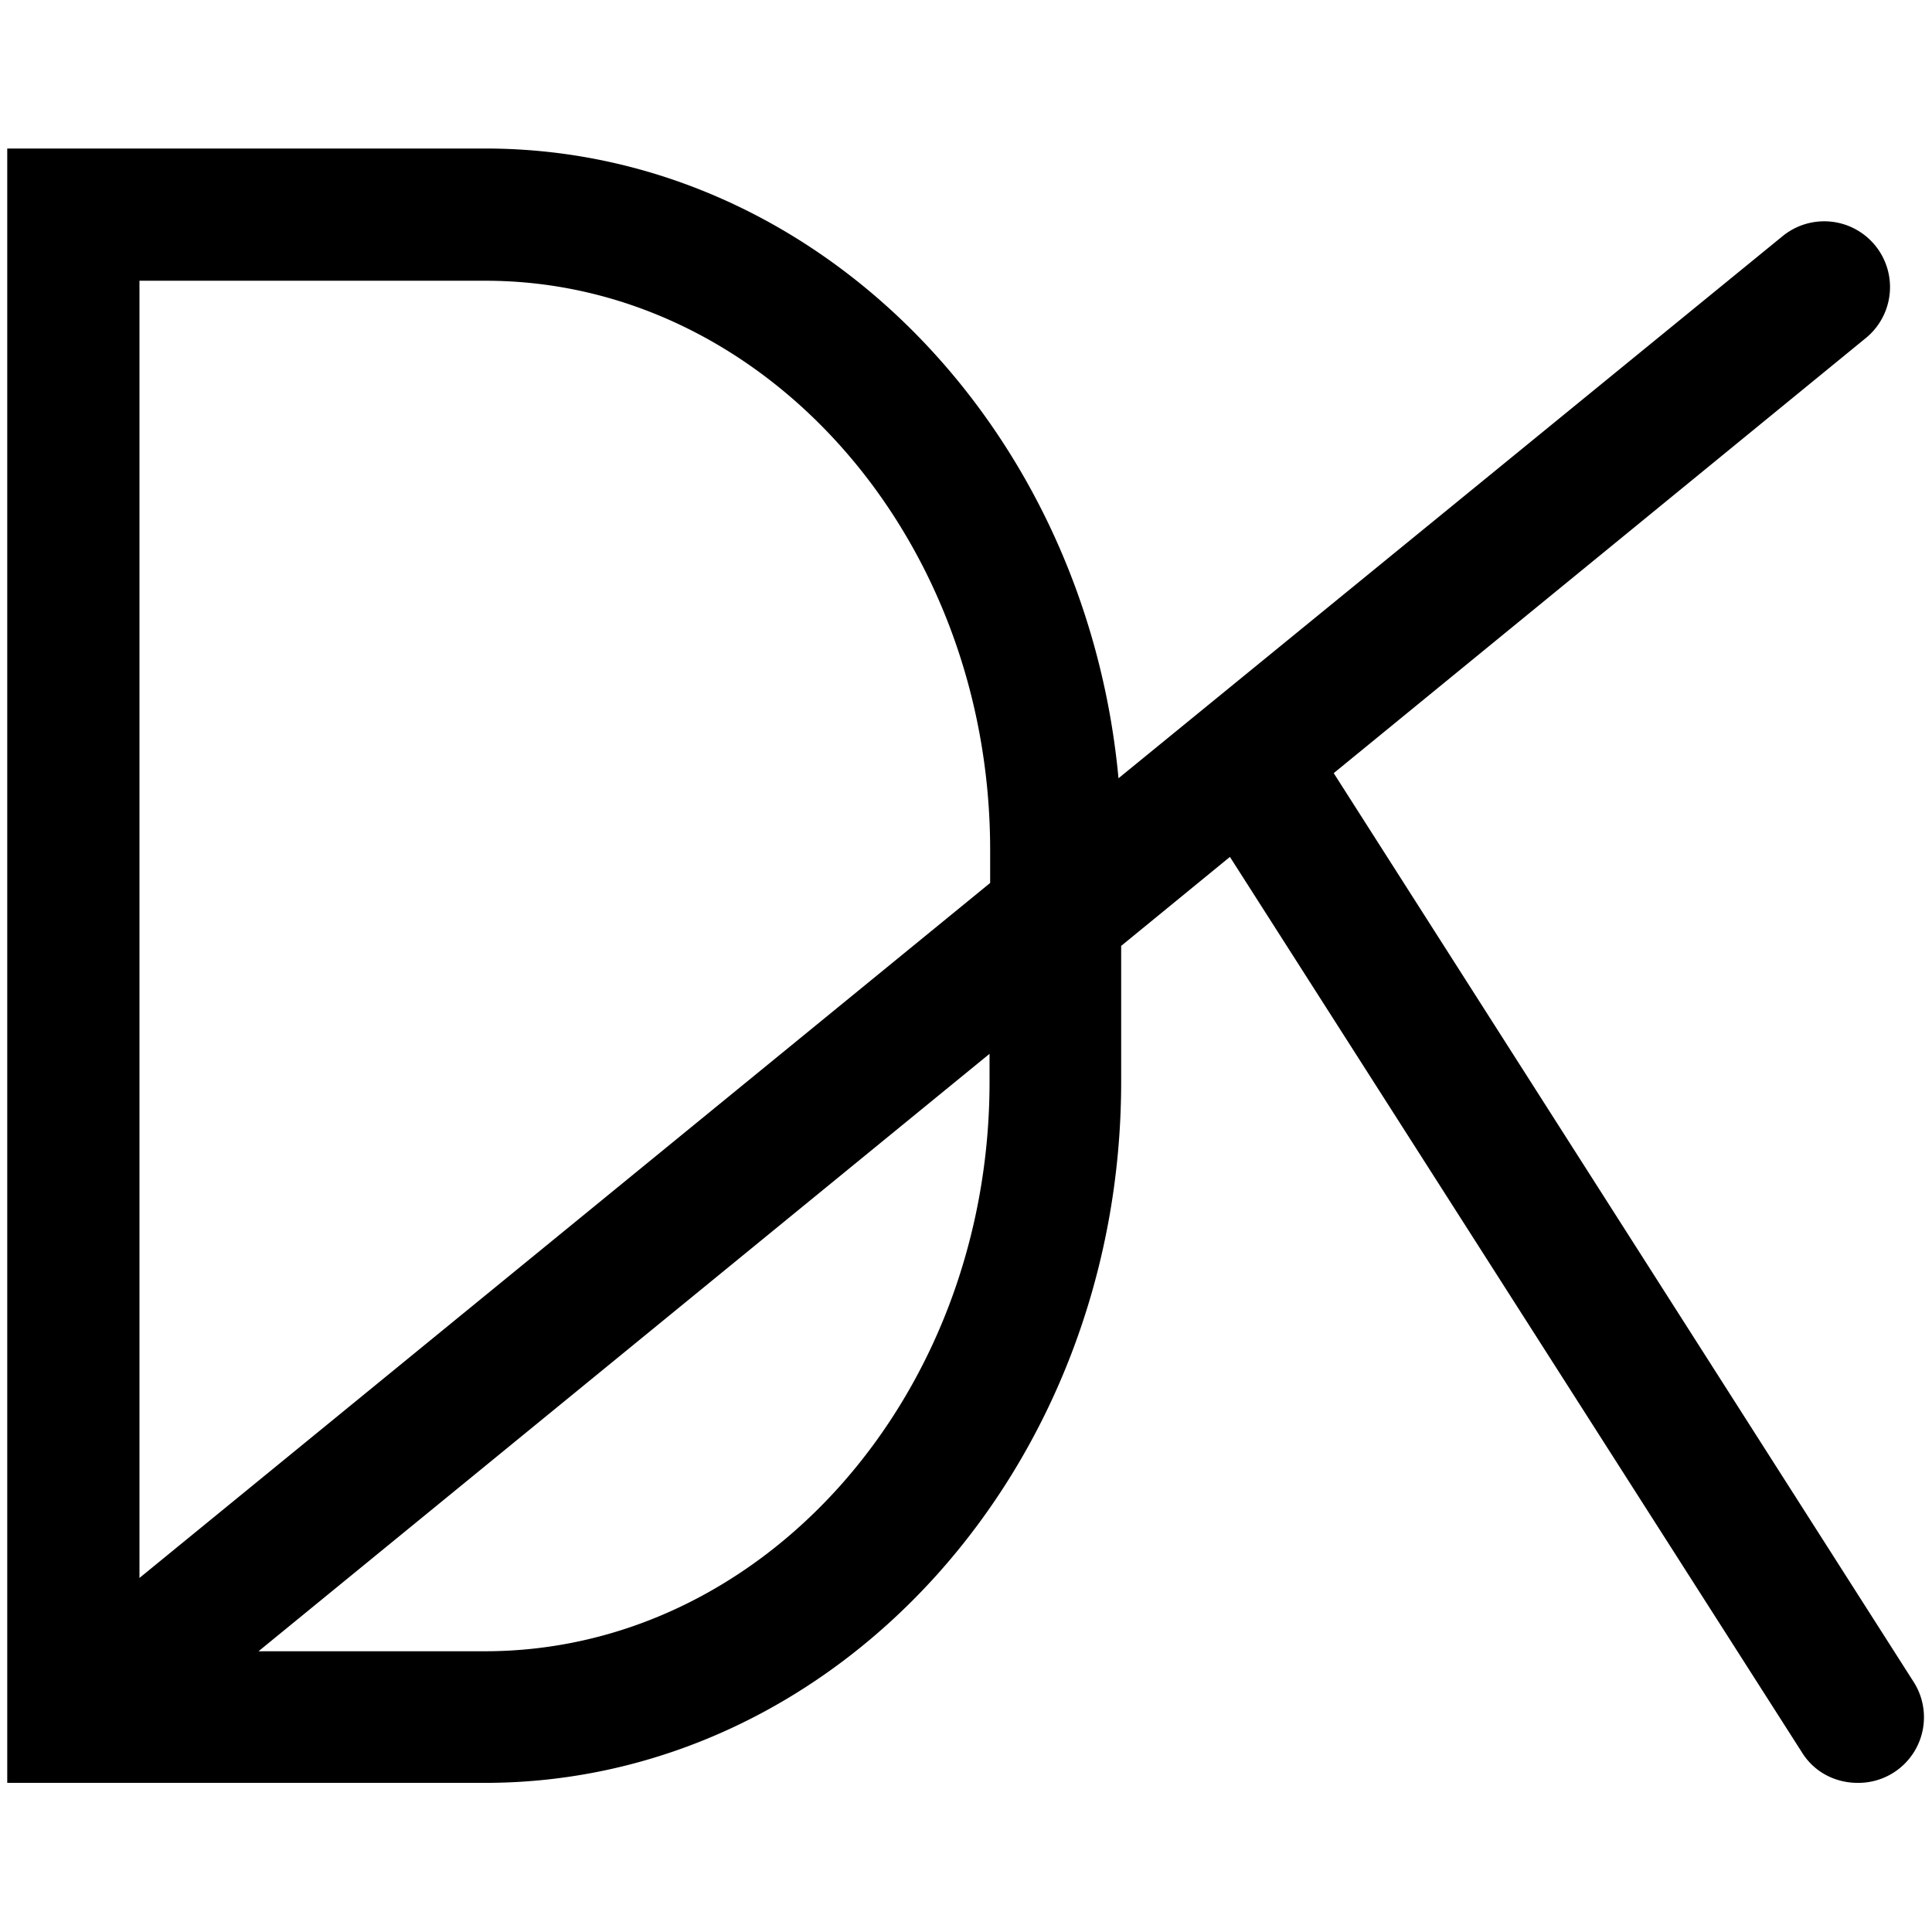 <svg xmlns="http://www.w3.org/2000/svg" width="32" height="32" viewBox="0 0 32 32">
<path fill="#000" stroke="#000" stroke-width="1" stroke-miterlimit="10" d="M21.43 12.7l9.16-7.49a.589.589 0 1 0-.75-.91l-11.76 9.6C17.99 7.86 13.52 2.96 8.04 2.96H.62v26.07h7.41c5.54 0 10.04-4.99 10.04-11.11v-2.49l2.42-1.98 9.78 15.31c.11.18.3.27.5.27a.587.587 0 0 0 .5-.91L21.43 12.7zm-4.54 5.22c0 5.47-3.97 9.93-8.86 9.93H2.88L16.89 16.4v1.52zm0-3.05L1.81 27.19V4.15h6.23c4.88 0 8.86 4.45 8.86 9.93v.79z"/>
</svg>